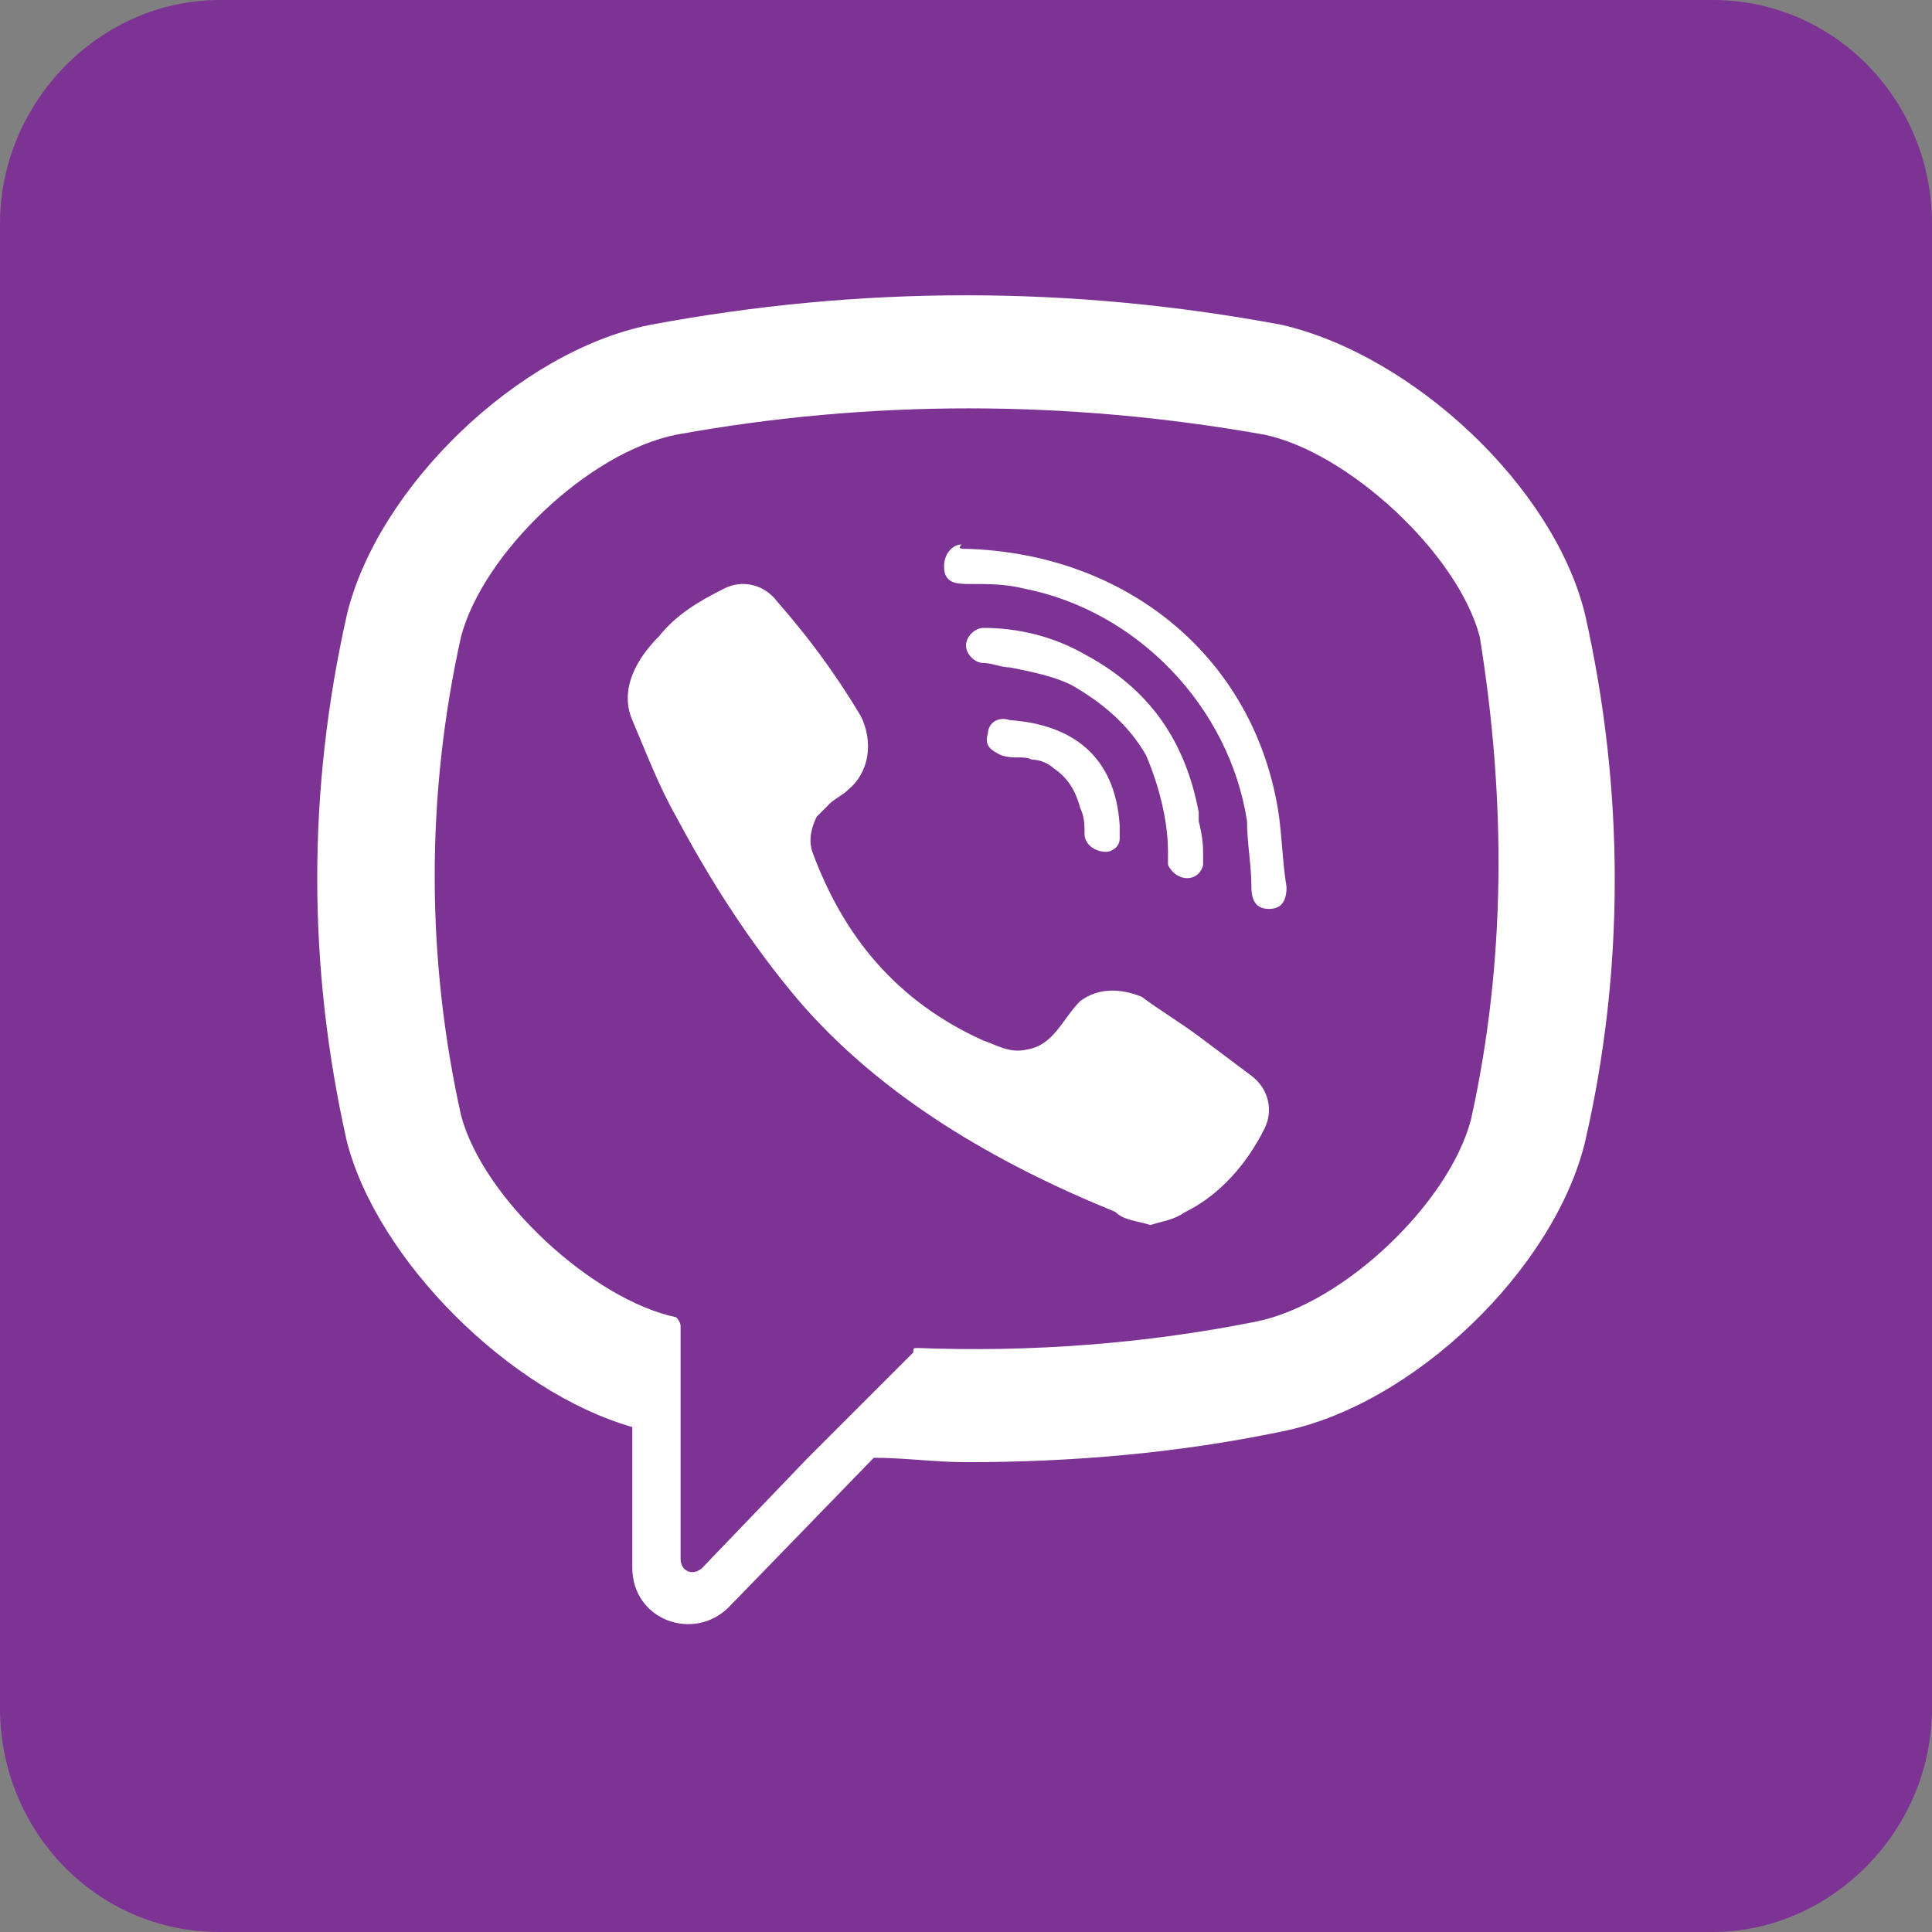 <?xml version="1.0" encoding="utf-8"?>
<!-- Generator: Adobe Illustrator 23.0.5, SVG Export Plug-In . SVG Version: 6.00 Build 0)  -->
<svg version="1.1" id="Слой_1" xmlns="http://www.w3.org/2000/svg" xmlns:xlink="http://www.w3.org/1999/xlink" x="0px" y="0px"
	 viewBox="0 0 44 44" style="enable-background:new 0 0 44 44;" xml:space="preserve">
<rect x="0" y="0" width="44" height="44" fill="#808080" stroke="none"/>
<style type="text/css">
	.st0{fill:#7C3394;}
	.st1{fill:#FFFFFF;}
</style>
<path class="st0" d="M5,0H39c2.8,0,5,2.3,5,5.1v33.8c0,2.8-2.3,5.1-5,5.1H5c-2.8,0-5-2.3-5-5.1V5.1C0,2.3,2.3,0,5,0z"/>
<path class="st1" d="M36.1,14L36.1,14c-0.7-2.9-3.9-5.9-6.9-6.6l0,0c-4.8-0.9-9.6-0.9-14.4,0l0,0c-3,0.6-6.2,3.7-6.9,6.6l0,0
	c-0.9,4-0.9,8,0,12l0,0c0.7,2.7,3.7,5.7,6.5,6.5v3.2c0,1.2,1.4,1.7,2.2,0.9l3.3-3.4c0.7,0,1.4,0.1,2.1,0.1c2.4,0,4.8-0.2,7.2-0.7
	l0,0c3-0.6,6.2-3.7,6.9-6.6l0,0C37,22.1,37,18,36.1,14z M33.5,25.5c-0.5,1.9-2.9,4.2-4.9,4.6c-2.5,0.5-5.1,0.7-7.7,0.6
	c-0.1,0-0.1,0-0.1,0.1c-0.4,0.4-2.4,2.4-2.4,2.4L16,35.7c-0.2,0.2-0.5,0.1-0.5-0.2v-5.3c0-0.1-0.1-0.2-0.1-0.2c0,0,0,0,0,0
	c-1.9-0.4-4.4-2.7-4.9-4.6c-0.8-3.6-0.8-7.3,0-10.9c0.5-1.9,2.9-4.2,4.9-4.6c4.4-0.8,8.9-0.8,13.4,0c1.9,0.4,4.4,2.7,4.9,4.6
	C34.3,18.2,34.3,21.9,33.5,25.5z"/>
<path class="st1" d="M26.2,27.9c-0.3-0.1-0.6-0.1-0.8-0.3c-2.7-1.1-5.3-2.6-7.2-4.8c-1.1-1.3-2-2.7-2.8-4.2c-0.4-0.7-0.7-1.5-1-2.2
	c-0.3-0.7,0.1-1.4,0.6-1.9c0.4-0.5,0.9-0.8,1.5-1.1c0.4-0.2,0.9-0.1,1.2,0.3c0.7,0.8,1.3,1.6,1.9,2.6c0.3,0.6,0.2,1.3-0.3,1.7
	c-0.1,0.1-0.3,0.2-0.4,0.3c-0.1,0.1-0.2,0.2-0.3,0.3c-0.1,0.2-0.2,0.5-0.1,0.8c0.7,1.9,1.9,3.4,3.9,4.3c0.3,0.1,0.6,0.3,1,0.2
	c0.6-0.1,0.8-0.7,1.2-1.1c0.4-0.3,0.9-0.3,1.4-0.1c0.4,0.3,0.9,0.6,1.3,0.9c0.4,0.3,0.8,0.6,1.2,0.9c0.4,0.3,0.5,0.8,0.3,1.2
	c-0.4,0.8-1,1.5-1.8,1.9C26.7,27.8,26.5,27.8,26.2,27.9C25.9,27.8,26.5,27.8,26.2,27.9z"/>
<path class="st1" d="M22,12.5c3.6,0.1,6.5,2.4,7.1,5.9c0.1,0.6,0.1,1.2,0.2,1.8c0,0.3-0.1,0.5-0.4,0.5c-0.3,0-0.4-0.2-0.4-0.5
	c0-0.5-0.1-1-0.1-1.5c-0.4-2.6-2.5-4.8-5.1-5.3c-0.4-0.1-0.8-0.1-1.2-0.1c-0.3,0-0.6,0-0.6-0.4c0-0.3,0.2-0.5,0.4-0.5
	C21.8,12.5,21.9,12.5,22,12.5C25.6,12.6,21.9,12.5,22,12.5z"/>
<path class="st1" d="M27.4,19.5c0,0,0,0.1,0,0.2c-0.1,0.4-0.6,0.4-0.8,0c0-0.1,0-0.2,0-0.3c0-0.7-0.2-1.5-0.5-2.2
	c-0.4-0.7-1-1.2-1.7-1.6c-0.4-0.2-0.9-0.3-1.4-0.4c-0.2,0-0.4-0.1-0.6-0.1c-0.2,0-0.4-0.2-0.4-0.4c0-0.2,0.2-0.4,0.4-0.4
	c0.8,0,1.6,0.2,2.3,0.6c1.5,0.8,2.3,2,2.6,3.6c0,0.1,0,0.1,0,0.2C27.4,19.1,27.4,19.3,27.4,19.5C27.4,19.6,27.4,19.3,27.4,19.5z"/>
<path class="st1" d="M25.2,19.4c-0.3,0-0.5-0.2-0.5-0.4c0-0.2,0-0.4-0.1-0.6c-0.1-0.4-0.3-0.7-0.6-0.9c-0.1-0.1-0.3-0.2-0.5-0.2
	c-0.2-0.1-0.4,0-0.7-0.1c-0.2-0.1-0.4-0.2-0.3-0.5c0-0.2,0.2-0.4,0.5-0.3c1.4,0.1,2.4,0.8,2.5,2.4c0,0.1,0,0.2,0,0.3
	C25.5,19.3,25.3,19.4,25.2,19.4C24.9,19.4,25.3,19.4,25.2,19.4z"/>
</svg>
